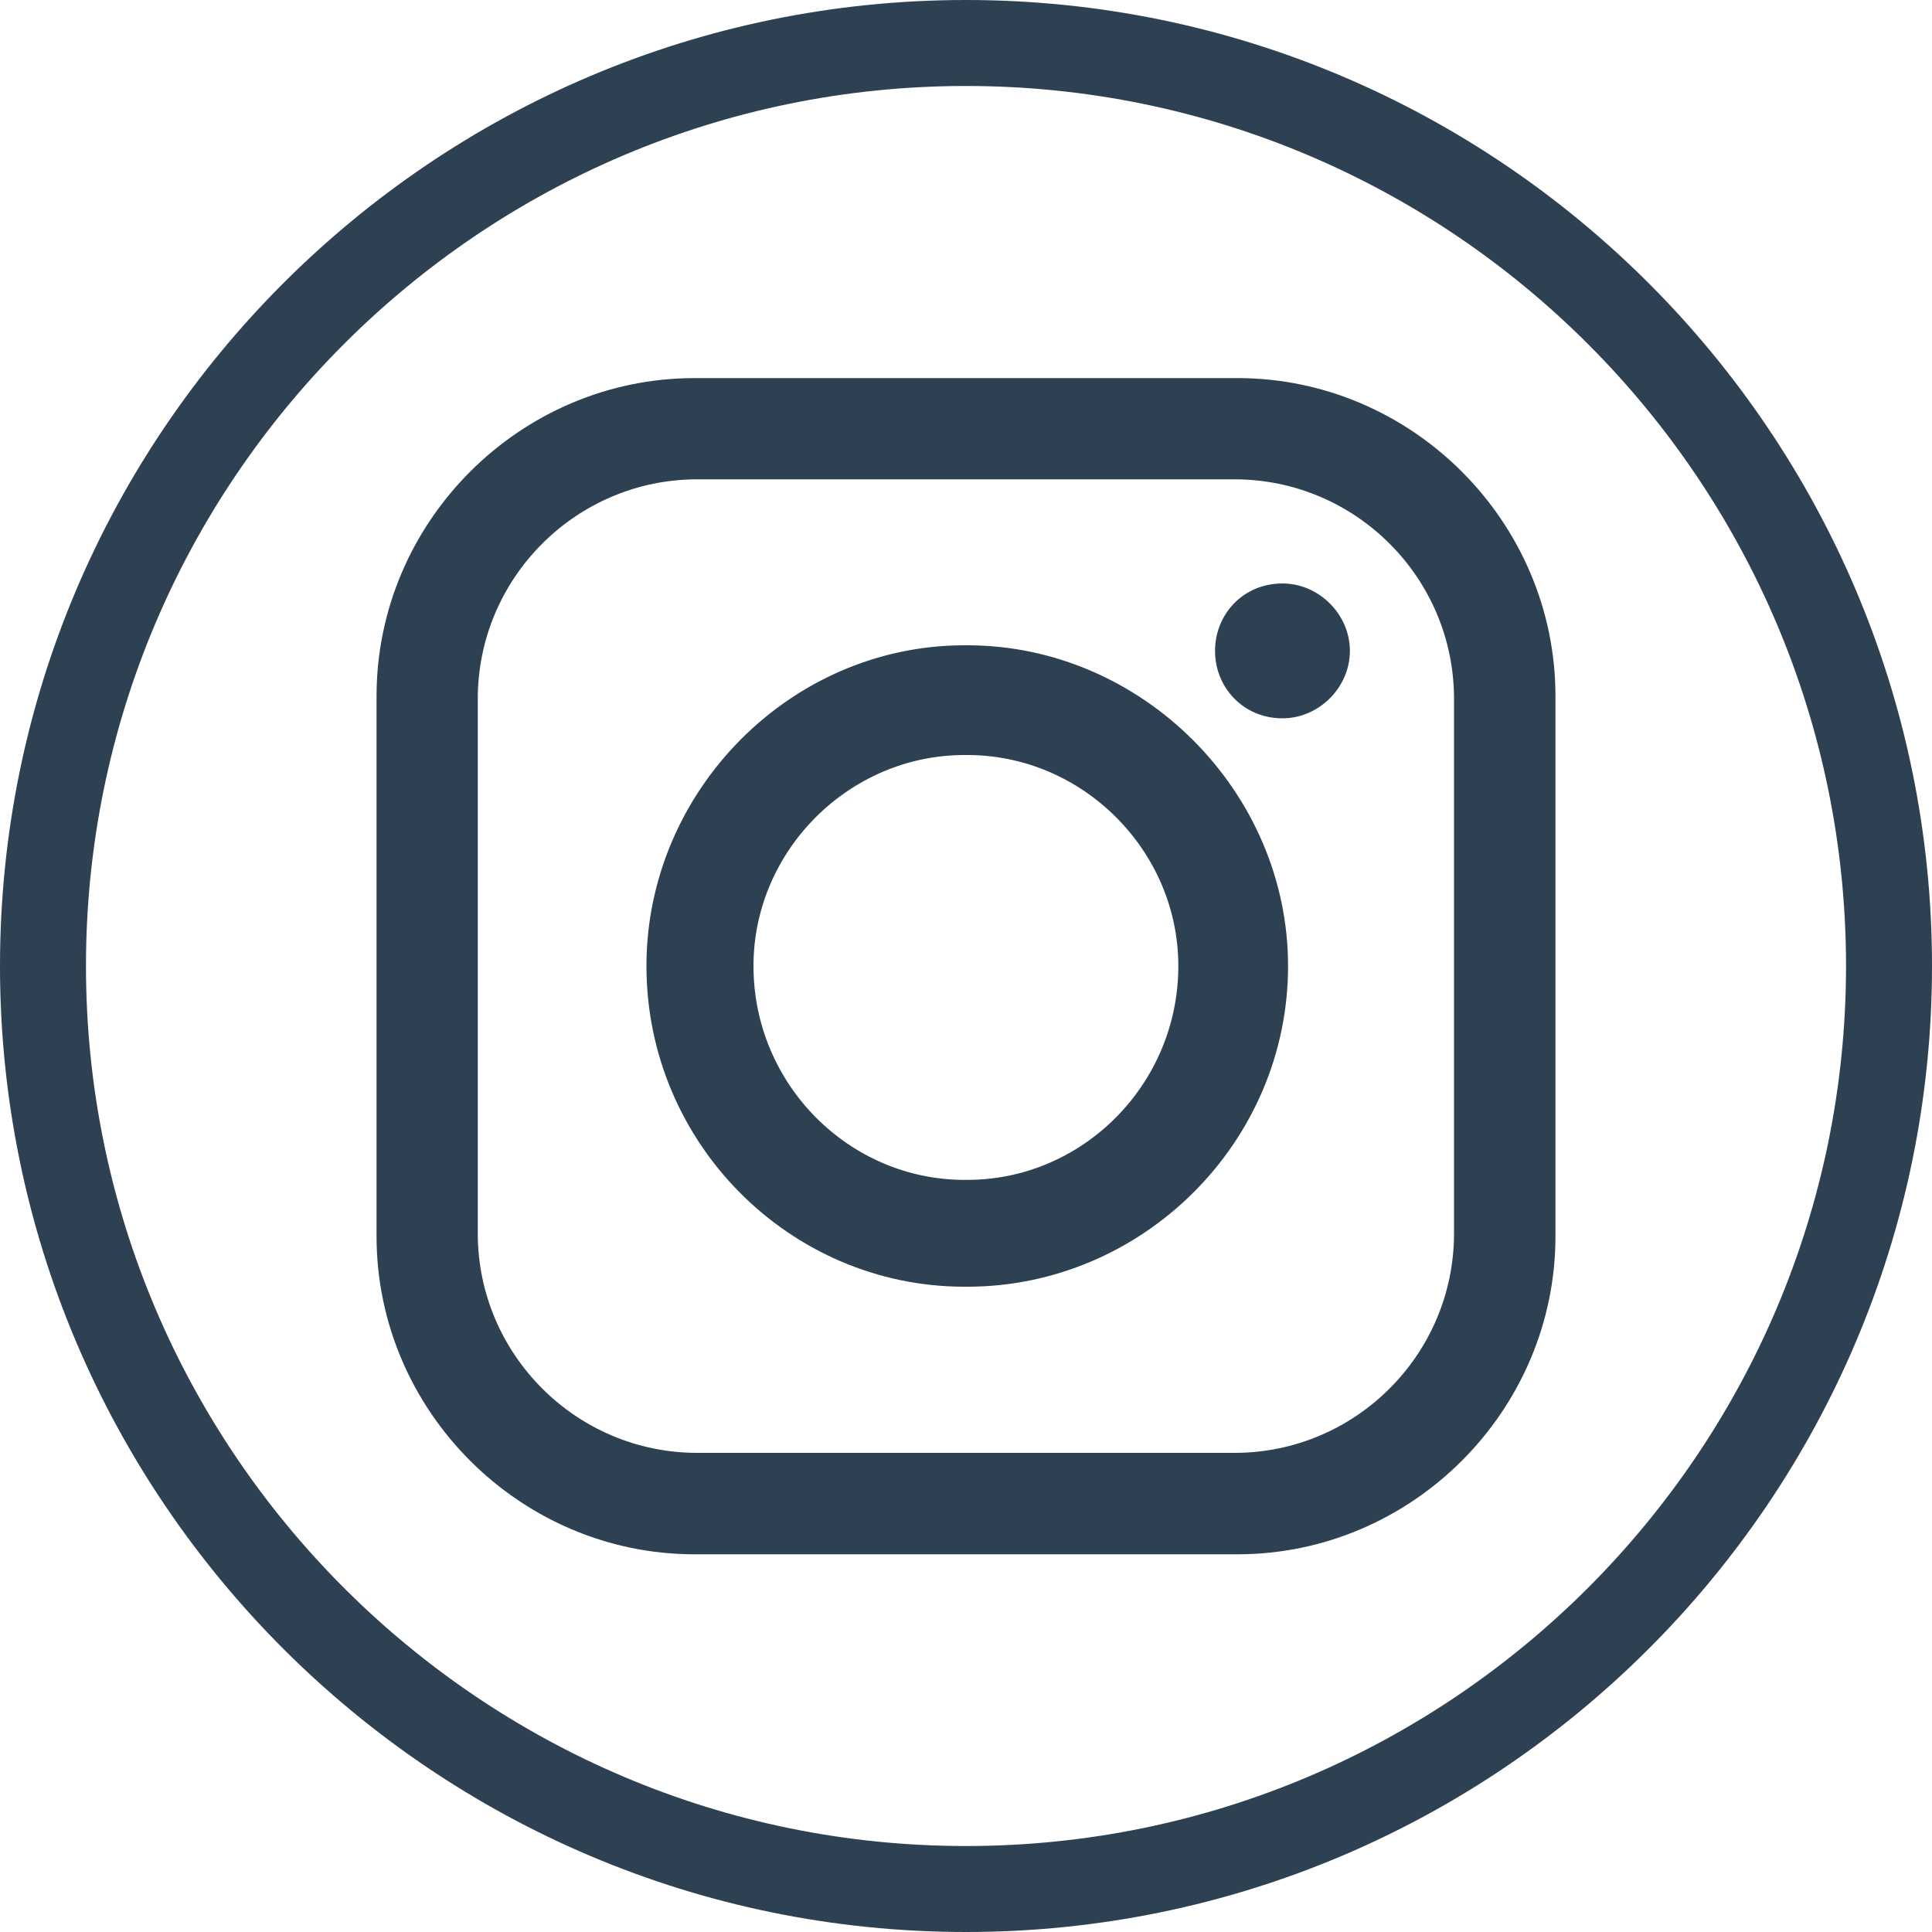 <svg xmlns="http://www.w3.org/2000/svg" width="40" height="40" viewBox="0 0 40 40" fill="#2D4153;"><path d="M20 40C8.972 40 0 31.028 0 20C0 8.972 8.972 0 20 0C31.028 0 40 8.972 40 20C40 31.028 31.028 40 20 40ZM20 1.78C9.952 1.78 1.78 9.952 1.78 20C1.78 30.048 9.956 38.22 20 38.22C30.044 38.22 38.22 30.044 38.22 20C38.22 9.956 30.048 1.78 20 1.78ZM14.38 7.828C10.768 7.828 7.796 10.8 7.796 14.412V25.596C7.796 29.208 10.768 32.18 14.38 32.18H25.62C29.232 32.18 32.204 29.208 32.204 25.596V14.412C32.204 10.8 29.232 7.828 25.62 7.828H14.38ZM26.552 12.08C25.736 12.08 25.156 12.72 25.156 13.476C25.156 14.232 25.74 14.872 26.552 14.872C27.308 14.872 27.948 14.232 27.948 13.476C27.948 12.72 27.308 12.08 26.552 12.08ZM19.968 13.36C16.356 13.36 13.384 16.388 13.384 20C13.384 23.668 16.356 26.64 19.968 26.64H20.028C23.64 26.64 26.668 23.668 26.668 20C26.668 16.388 23.64 13.36 20.028 13.36H19.968ZM19.968 15.632H20.028C22.416 15.632 24.396 17.612 24.396 20C24.396 22.448 22.416 24.428 20.028 24.428H19.968C17.58 24.428 15.6 22.448 15.6 20C15.6 17.612 17.58 15.632 19.968 15.632ZM14.436 9.924H25.56C28.064 9.924 30.104 11.964 30.104 14.468V25.536C30.104 28.04 28.064 30.08 25.56 30.08H14.436C11.932 30.08 9.892 28.04 9.892 25.536V14.468C9.892 11.964 11.932 9.924 14.436 9.924Z" fill="#2D4153;"></path></svg>